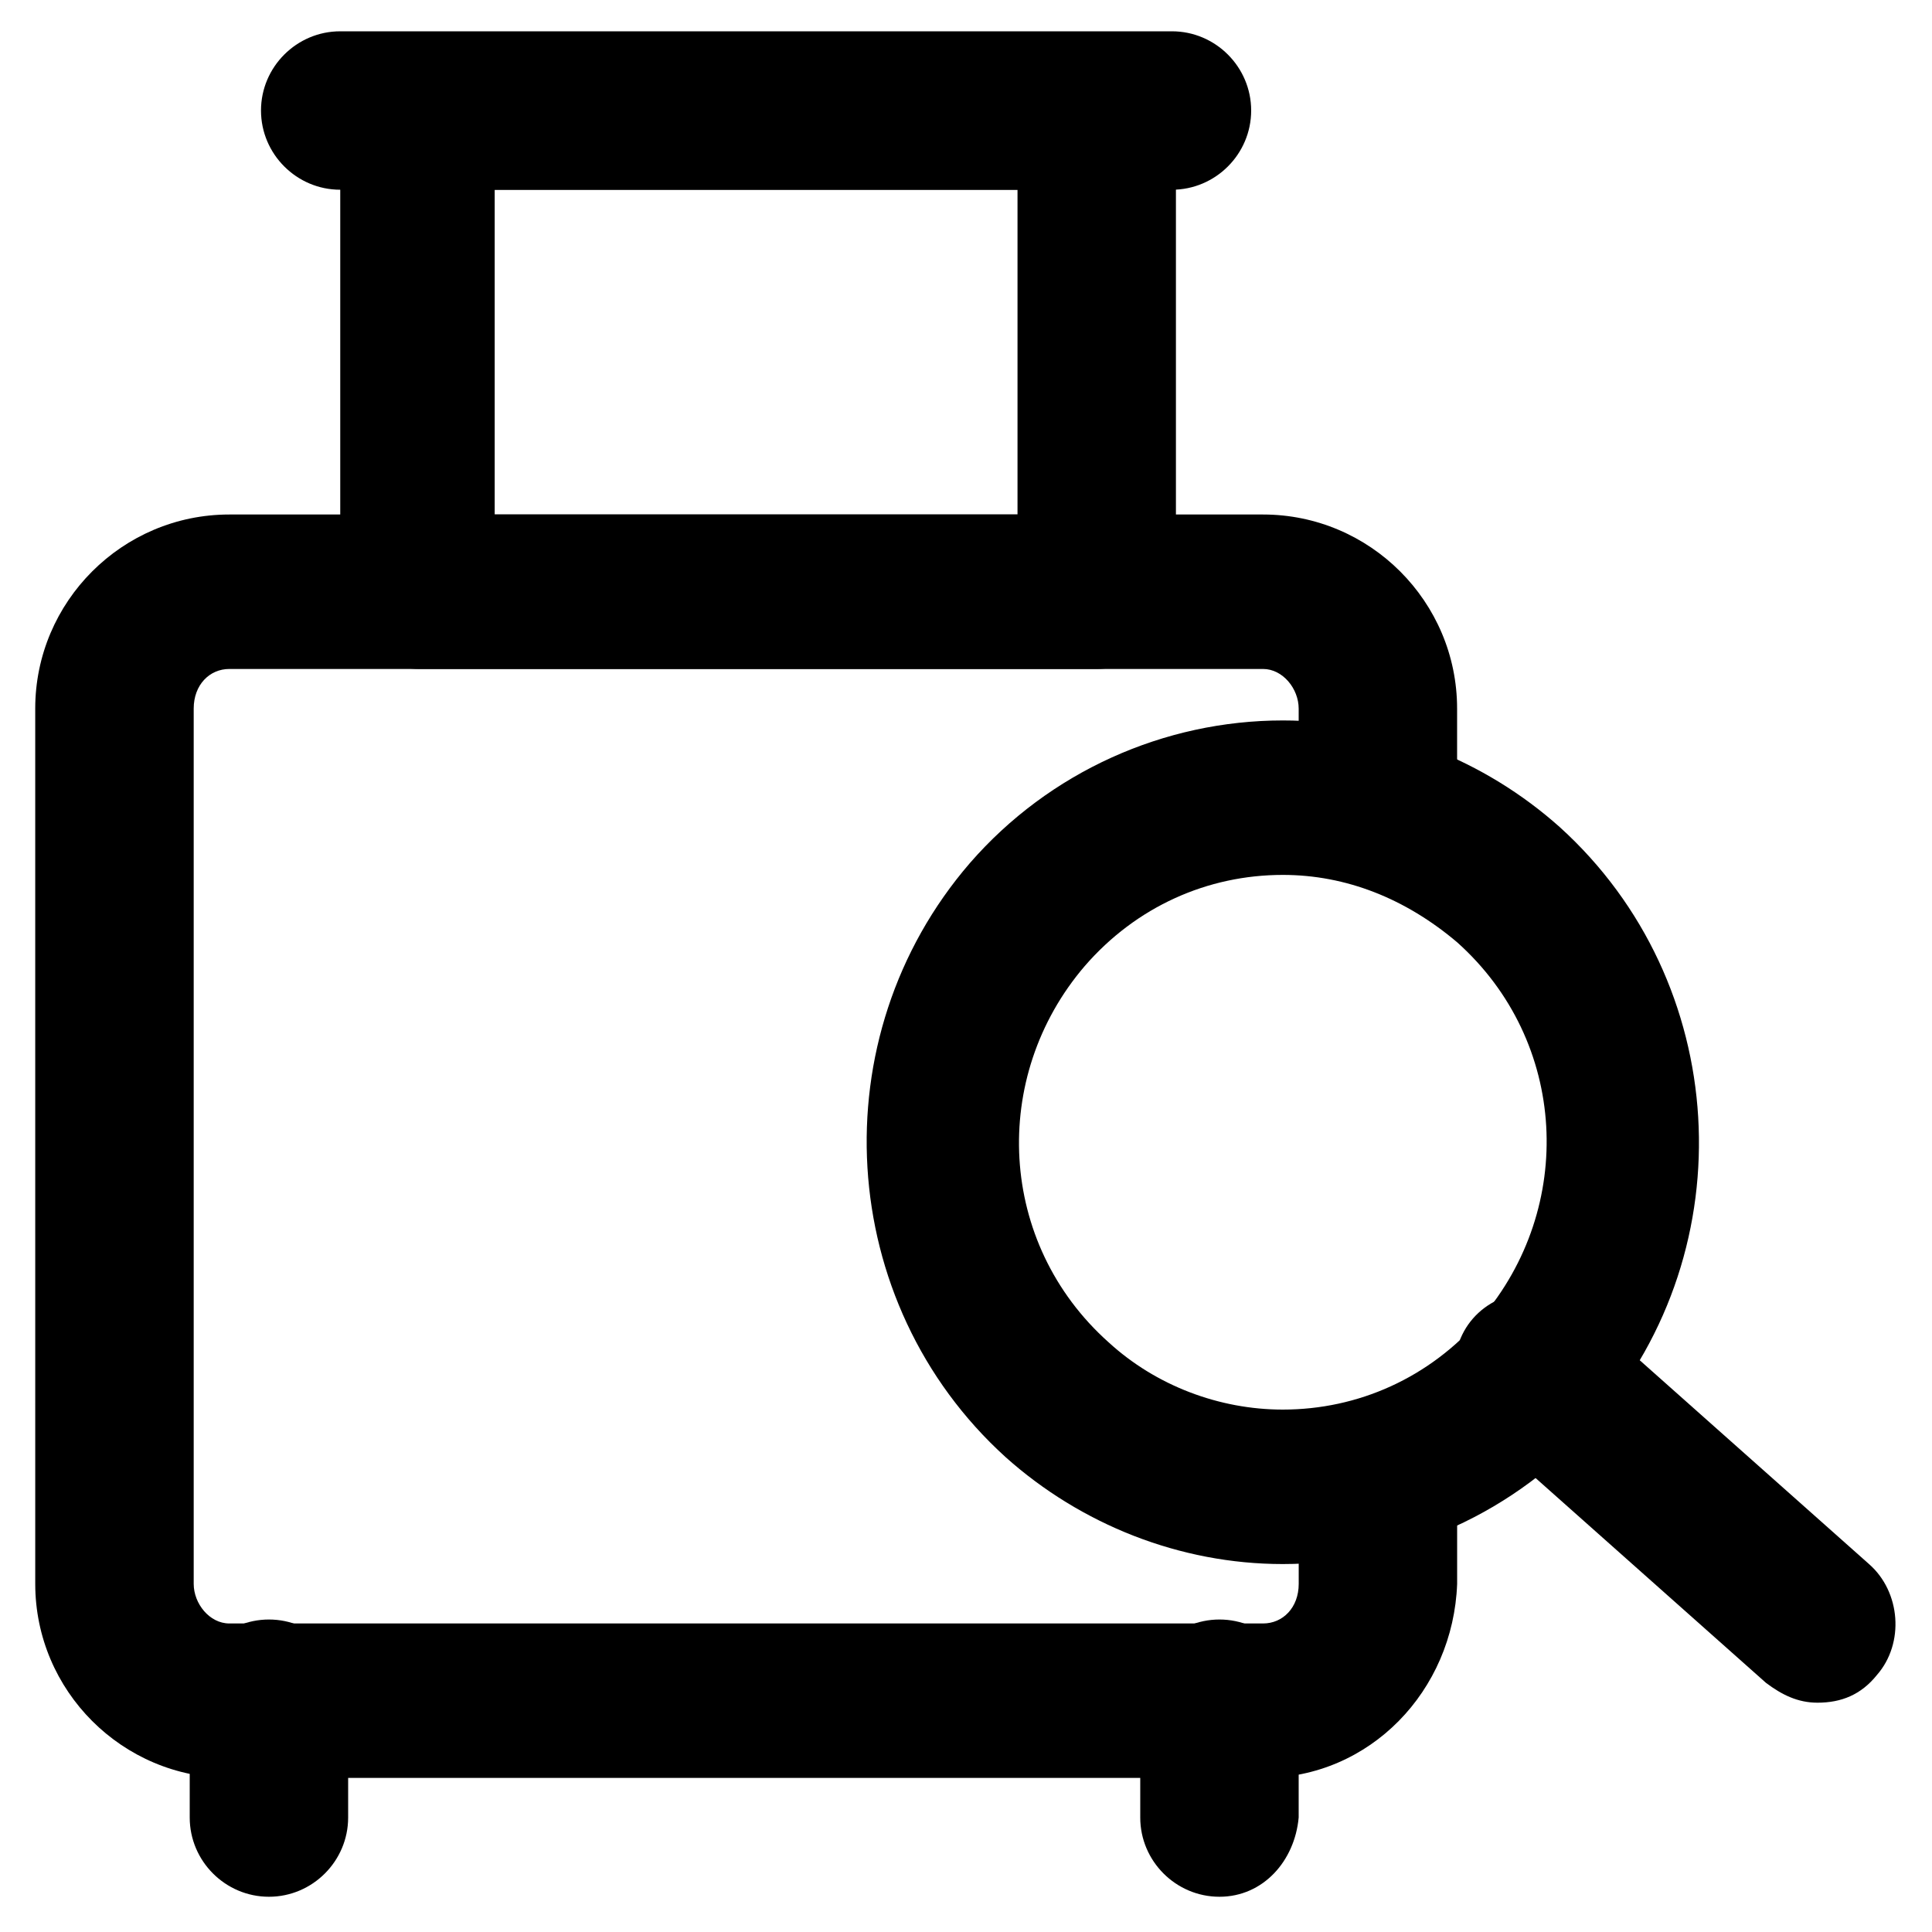 <?xml version="1.0" encoding="UTF-8"?>
<!-- Uploaded to: ICON Repo, www.svgrepo.com, Generator: ICON Repo Mixer Tools -->
<svg fill="#000000" width="800px" height="800px" version="1.1" viewBox="144 144 512 512" xmlns="http://www.w3.org/2000/svg">
 <g>
  <path d="m478.72 615.17h-273.95c-28.34 0-51.43-23.09-51.43-51.43l-0.004-231.96c0-28.34 23.09-51.43 51.43-51.43h273.95c28.34 0 51.43 23.09 51.43 51.43v23.09c0 11.547-9.445 20.992-20.992 20.992s-20.992-9.445-20.992-20.992v-23.09c0-5.246-4.199-10.496-9.445-10.496h-273.94c-5.246 0-9.445 4.199-9.445 10.496v231.96c0 5.246 4.199 10.496 9.445 10.496h273.95c5.246 0 9.445-4.199 9.445-10.496v-27.289c0-11.547 9.445-20.992 20.992-20.992s20.992 9.445 20.992 20.992v27.289c-1.047 28.34-23.09 51.434-51.43 51.434z"/>
  <path d="m434.64 321.28h-179.48c-11.547 0-20.992-9.445-20.992-20.992v-125.95c0-11.547 9.445-20.992 20.992-20.992h179.48c11.547 0 20.992 9.445 20.992 20.992v127c0.004 10.496-9.445 19.941-20.988 19.941zm-159.54-40.934h138.55v-86.066h-138.55z"/>
  <path d="m454.58 194.28h-220.42c-11.547 0-20.992-9.445-20.992-20.992s9.445-20.992 20.992-20.992h220.42c11.547 0 20.992 9.445 20.992 20.992 0 11.543-9.445 20.992-20.992 20.992z"/>
  <path d="m467.17 646.66c-11.547 0-20.992-9.445-20.992-20.992v-31.488c0-11.547 9.445-20.992 20.992-20.992s20.992 9.445 20.992 20.992v31.488c-1.047 11.543-9.445 20.992-20.992 20.992z"/>
  <path d="m215.27 646.66c-11.547 0-20.992-9.445-20.992-20.992v-31.488c0-11.547 9.445-20.992 20.992-20.992s20.992 9.445 20.992 20.992v31.488c0 11.543-9.449 20.992-20.992 20.992z"/>
  <path d="m483.96 558.49c-27.289 0-53.531-10.496-73.473-28.34-45.133-40.934-49.332-111.26-9.445-157.44 20.992-24.141 51.43-37.785 82.918-37.785 27.289 0 53.531 10.496 73.473 28.34 45.133 40.934 49.332 111.26 9.445 157.44-20.988 24.141-51.43 37.785-82.918 37.785zm0-182.63c-19.941 0-38.836 8.398-52.48 24.141-25.191 29.391-23.09 73.473 6.297 99.711 12.594 11.547 29.391 17.844 46.184 17.844 19.941 0 38.836-8.398 52.48-24.141 25.191-29.391 23.09-73.473-6.297-99.711-13.645-11.547-29.387-17.844-46.184-17.844z"/>
  <path d="m625.66 595.23c-5.246 0-9.445-2.098-13.645-5.246l-75.57-67.176c-8.398-7.348-9.445-20.992-2.098-29.391 7.348-8.398 20.992-9.445 29.391-2.098l75.57 67.176c8.398 7.348 9.445 20.992 2.098 29.391-4.203 5.242-9.449 7.344-15.746 7.344z"/>
 </g>
</svg>